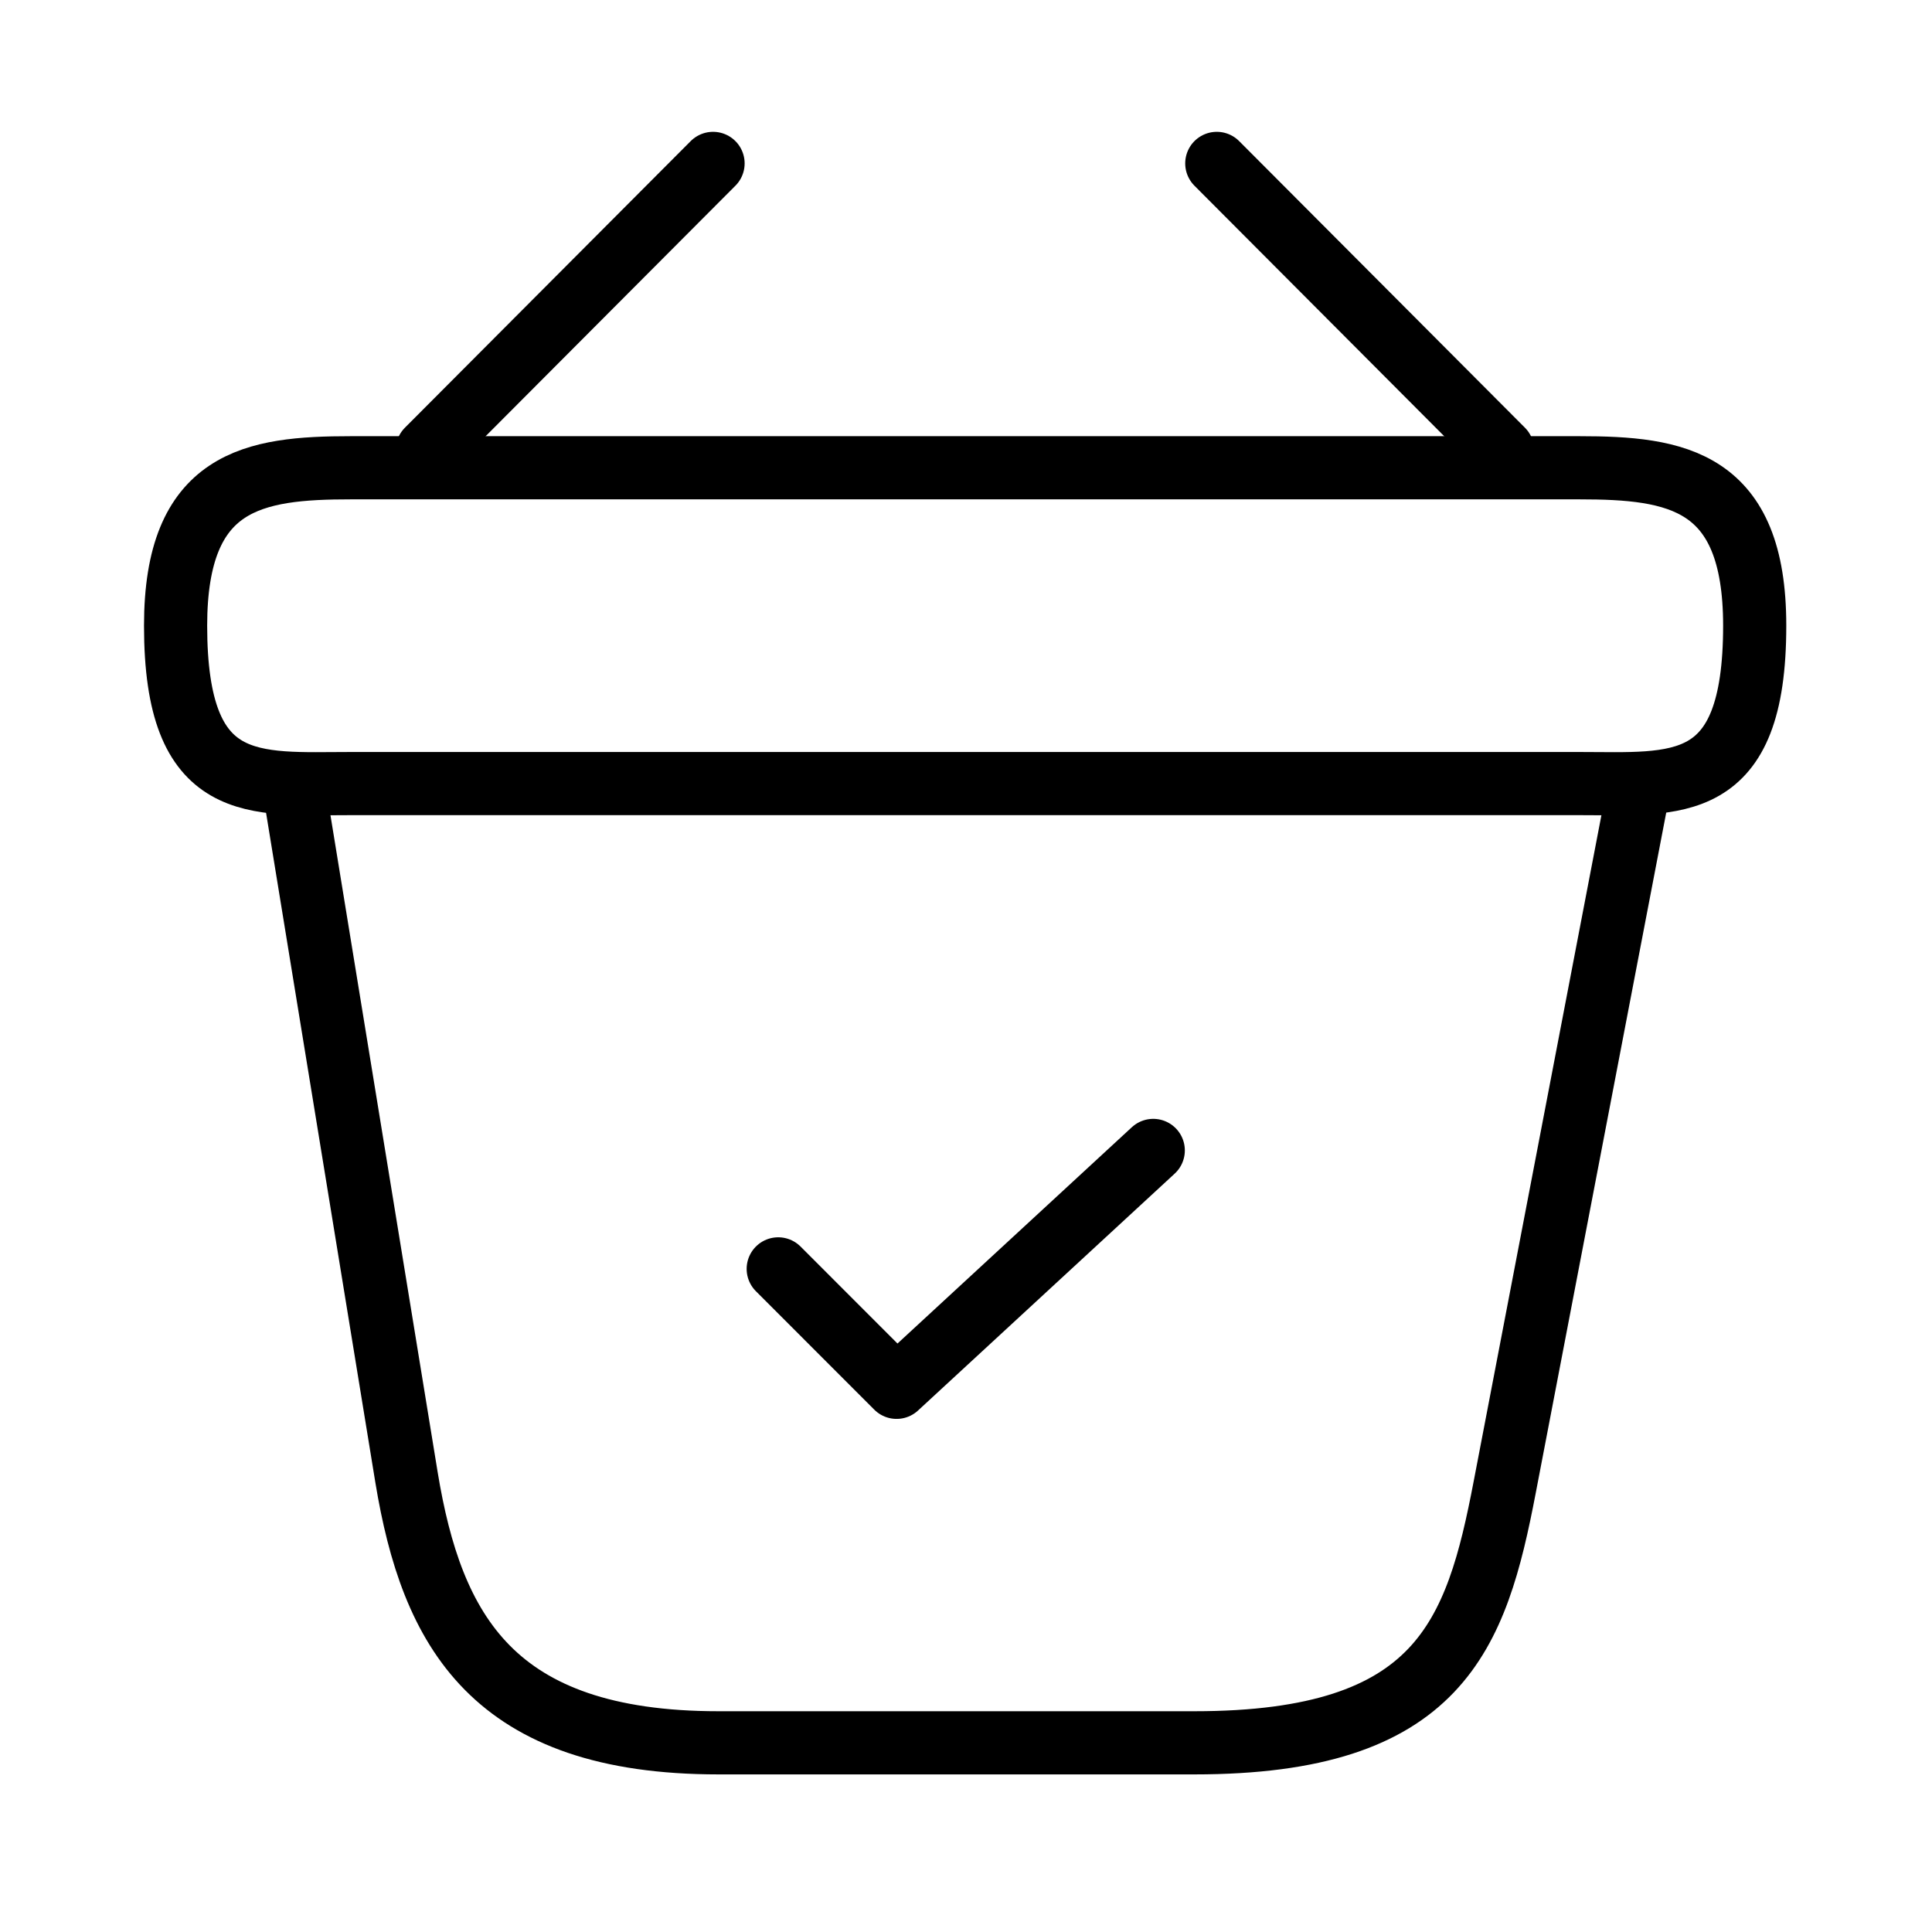 <svg width="26" height="26" viewBox="0 0 26 26" fill="none" xmlns="http://www.w3.org/2000/svg">
<path d="M10.473 17.076L12.066 18.67L15.52 15.482" stroke="black" stroke-width="0.85" stroke-linecap="round" stroke-linejoin="round"/>
<path d="M9.596 2.199L5.75 6.056M16.375 2.199L20.221 6.056" stroke="black" stroke-width="0.85" stroke-miterlimit="10" stroke-linecap="round" stroke-linejoin="round"/>
<path d="M2.363 8.42C2.363 6.454 3.415 6.295 4.722 6.295H21.255C22.562 6.295 23.614 6.454 23.614 8.42C23.614 10.704 22.562 10.545 21.255 10.545H4.722C3.415 10.545 2.363 10.704 2.363 8.42Z" stroke="black" stroke-width="0.85"/>
<path d="M3.973 10.704L5.471 19.884C5.811 21.946 6.629 23.454 9.668 23.454H16.075C19.379 23.454 19.868 22.009 20.25 20.012L22.035 10.704" stroke="black" stroke-width="0.85" stroke-linecap="round"/>
</svg>
